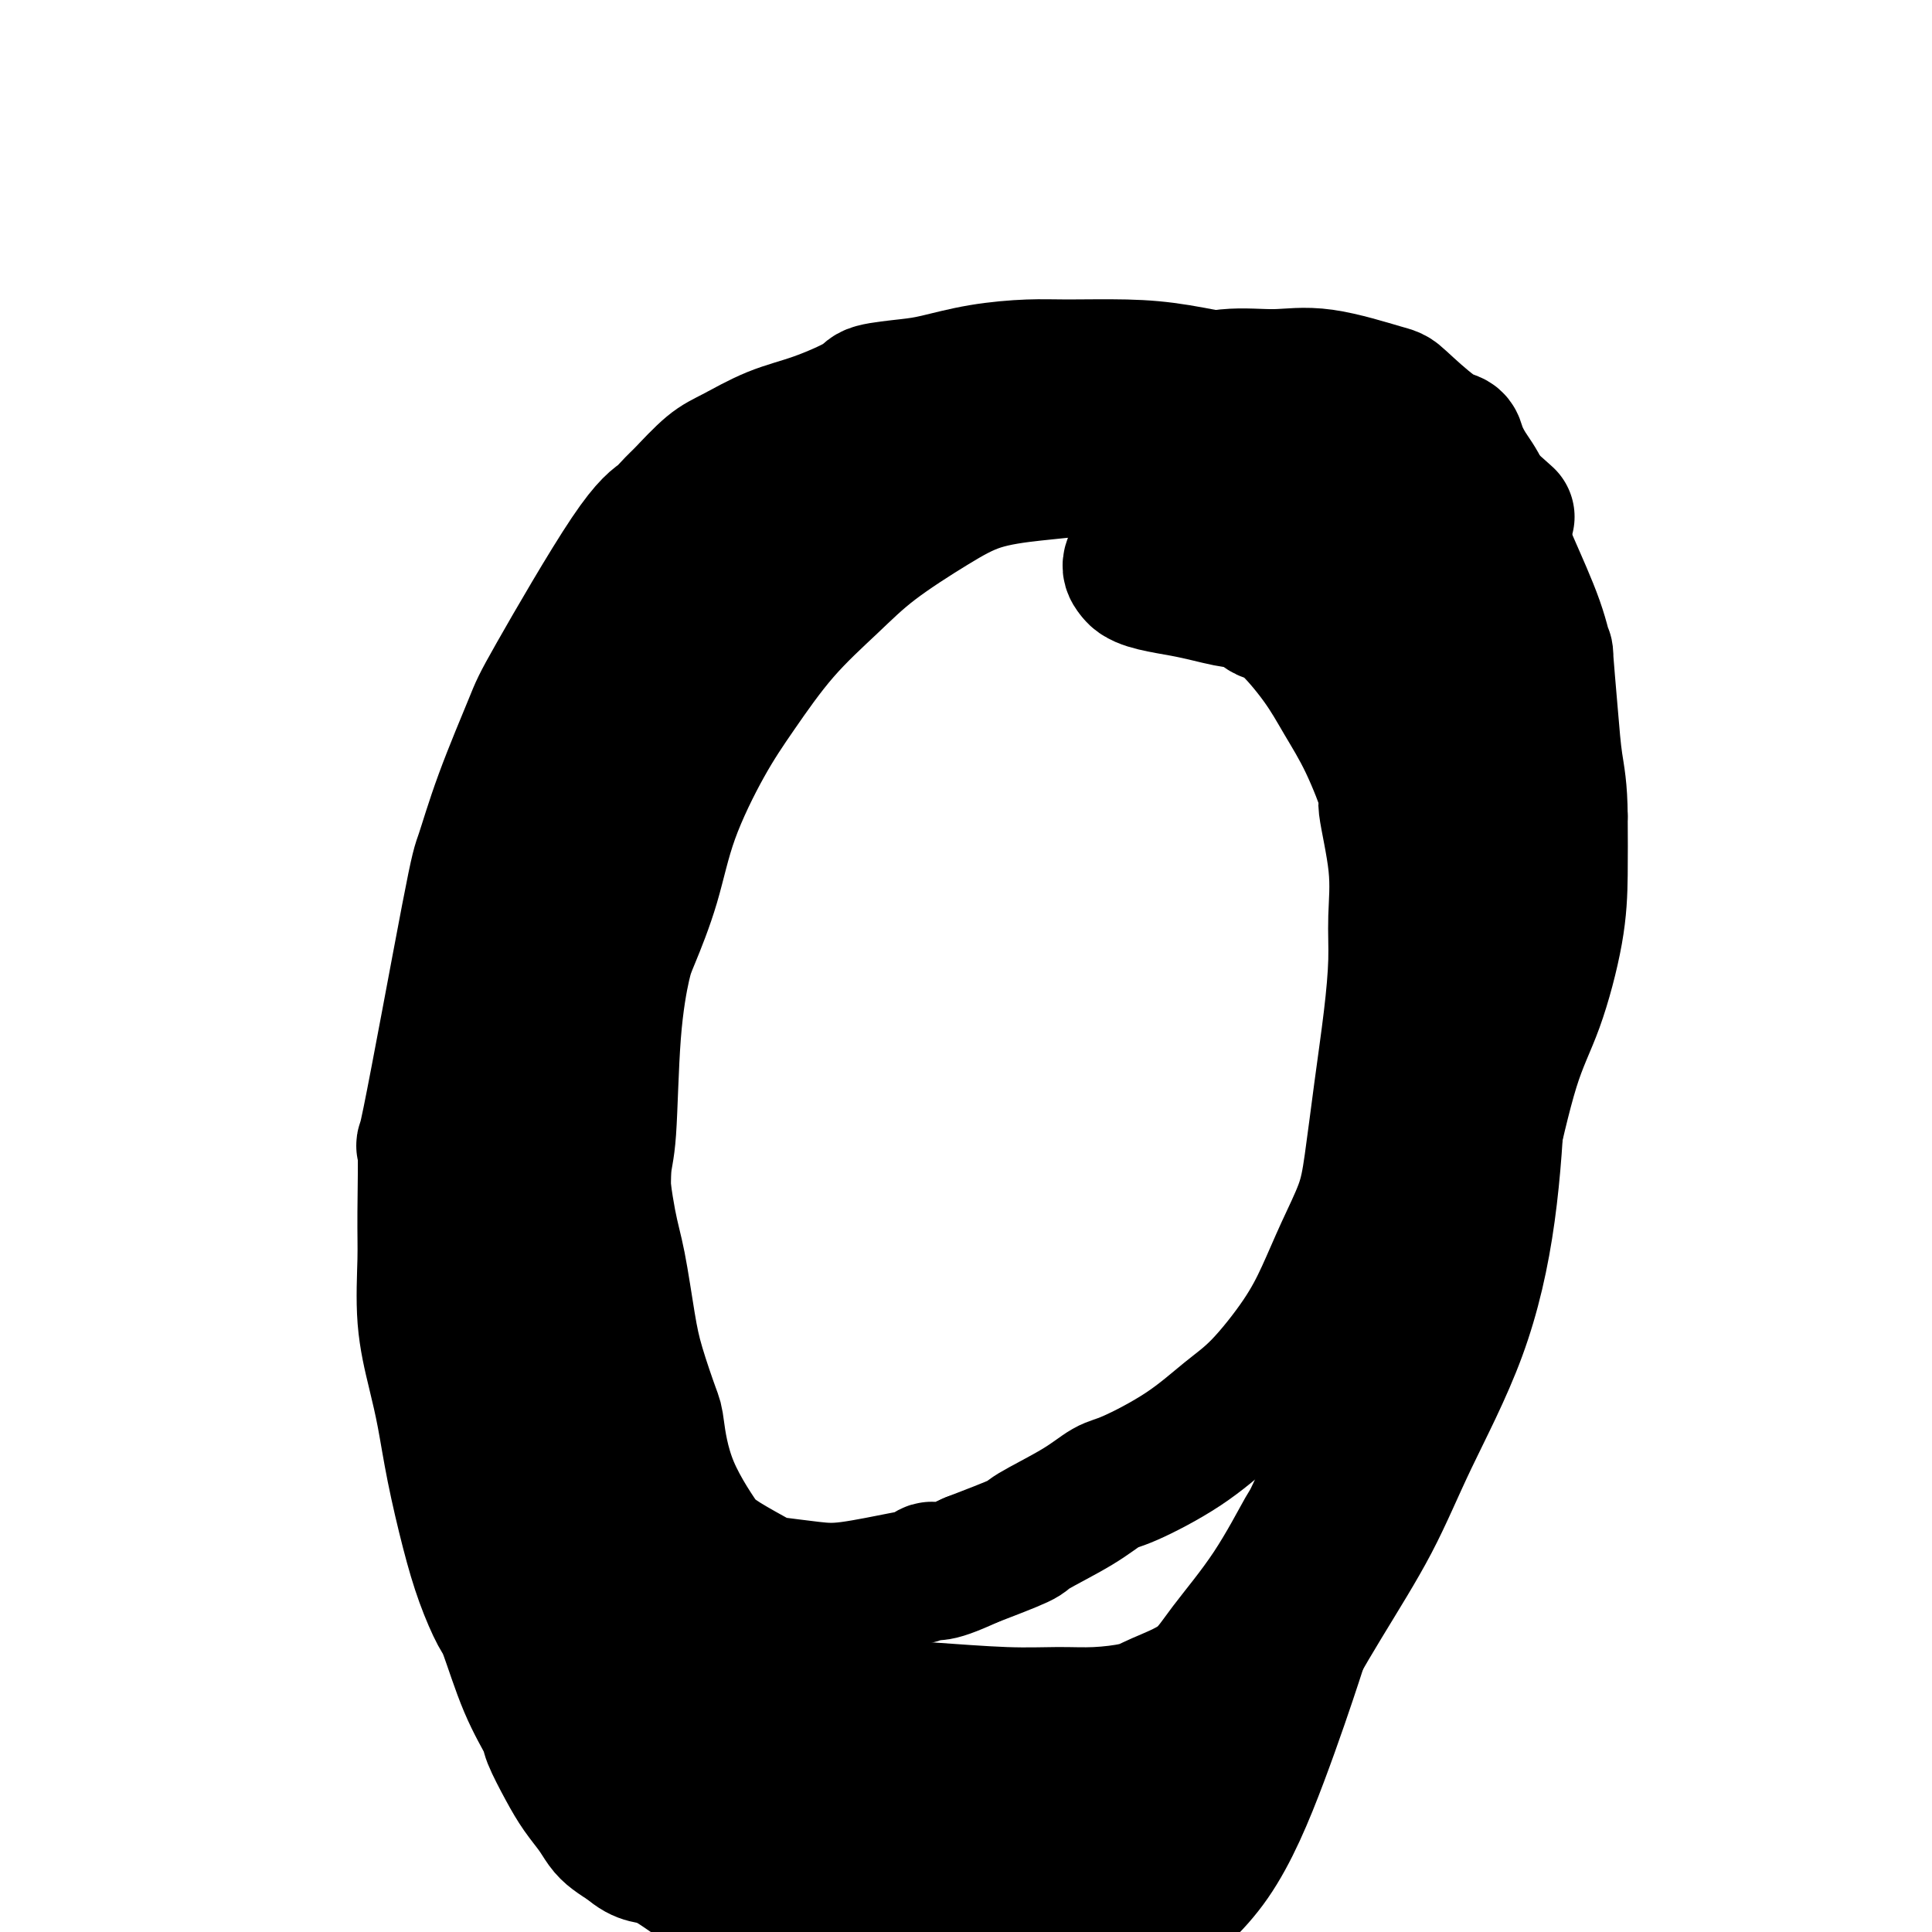 <svg viewBox='0 0 400 400' version='1.1' xmlns='http://www.w3.org/2000/svg' xmlns:xlink='http://www.w3.org/1999/xlink'><g fill='none' stroke='#000000' stroke-width='28' stroke-linecap='round' stroke-linejoin='round'><path d='M312,107c-2.383,-2.142 -4.766,-4.284 -7,-6c-2.234,-1.716 -4.320,-3.007 -8,-5c-3.680,-1.993 -8.954,-4.690 -14,-7c-5.046,-2.310 -9.865,-4.233 -12,-5c-2.135,-0.767 -1.587,-0.377 -3,-1c-1.413,-0.623 -4.789,-2.258 -7,-3c-2.211,-0.742 -3.258,-0.592 -6,-1c-2.742,-0.408 -7.177,-1.375 -11,-2c-3.823,-0.625 -7.032,-0.907 -11,-1c-3.968,-0.093 -8.693,0.002 -12,0c-3.307,-0.002 -5.195,-0.103 -8,0c-2.805,0.103 -6.528,0.410 -10,1c-3.472,0.590 -6.694,1.463 -9,2c-2.306,0.537 -3.695,0.736 -6,1c-2.305,0.264 -5.526,0.592 -7,1c-1.474,0.408 -1.200,0.897 -3,2c-1.800,1.103 -5.673,2.820 -9,4c-3.327,1.180 -6.108,1.821 -9,3c-2.892,1.179 -5.894,2.894 -8,4c-2.106,1.106 -3.316,1.602 -5,3c-1.684,1.398 -3.842,3.699 -6,6'/><path d='M141,103c-2.411,2.190 -2.938,3.164 -4,4c-1.062,0.836 -2.659,1.534 -7,8c-4.341,6.466 -11.426,18.699 -15,25c-3.574,6.301 -3.638,6.671 -5,10c-1.362,3.329 -4.021,9.617 -6,15c-1.979,5.383 -3.276,9.859 -4,12c-0.724,2.141 -0.873,1.946 -3,13c-2.127,11.054 -6.232,33.358 -8,42c-1.768,8.642 -1.200,3.621 -1,5c0.200,1.379 0.032,9.158 0,14c-0.032,4.842 0.074,6.746 0,10c-0.074,3.254 -0.326,7.858 0,12c0.326,4.142 1.231,7.823 2,11c0.769,3.177 1.403,5.849 2,9c0.597,3.151 1.155,6.780 2,11c0.845,4.220 1.975,9.031 3,13c1.025,3.969 1.946,7.095 3,10c1.054,2.905 2.242,5.590 3,7c0.758,1.410 1.088,1.545 2,4c0.912,2.455 2.407,7.230 4,11c1.593,3.770 3.284,6.536 4,8c0.716,1.464 0.457,1.628 1,3c0.543,1.372 1.888,3.953 3,6c1.112,2.047 1.991,3.560 3,5c1.009,1.440 2.147,2.809 3,4c0.853,1.191 1.422,2.205 2,3c0.578,0.795 1.165,1.370 2,2c0.835,0.630 1.917,1.315 3,2'/><path d='M130,382c3.135,2.846 4.473,1.963 7,3c2.527,1.037 6.242,3.996 8,5c1.758,1.004 1.559,0.055 4,1c2.441,0.945 7.523,3.786 10,5c2.477,1.214 2.348,0.801 3,1c0.652,0.199 2.085,1.010 4,2c1.915,0.990 4.311,2.159 7,3c2.689,0.841 5.669,1.353 8,2c2.331,0.647 4.011,1.430 6,2c1.989,0.570 4.287,0.926 8,1c3.713,0.074 8.842,-0.135 13,0c4.158,0.135 7.344,0.614 11,0c3.656,-0.614 7.782,-2.322 11,-4c3.218,-1.678 5.528,-3.325 9,-6c3.472,-2.675 8.105,-6.379 12,-12c3.895,-5.621 7.053,-13.161 10,-21c2.947,-7.839 5.684,-15.978 7,-20c1.316,-4.022 1.211,-3.928 3,-8c1.789,-4.072 5.473,-12.311 7,-16c1.527,-3.689 0.896,-2.828 2,-5c1.104,-2.172 3.944,-7.377 6,-11c2.056,-3.623 3.329,-5.664 5,-9c1.671,-3.336 3.741,-7.968 5,-12c1.259,-4.032 1.708,-7.466 3,-12c1.292,-4.534 3.428,-10.168 5,-15c1.572,-4.832 2.579,-8.860 4,-15c1.421,-6.140 3.257,-14.391 5,-20c1.743,-5.609 3.395,-8.576 5,-13c1.605,-4.424 3.163,-10.307 4,-15c0.837,-4.693 0.953,-8.198 1,-12c0.047,-3.802 0.023,-7.901 0,-12'/><path d='M323,169c-0.028,-5.798 -0.599,-8.291 -1,-11c-0.401,-2.709 -0.631,-5.632 -1,-10c-0.369,-4.368 -0.876,-10.180 -1,-12c-0.124,-1.820 0.136,0.351 0,0c-0.136,-0.351 -0.668,-3.223 -2,-7c-1.332,-3.777 -3.462,-8.460 -5,-12c-1.538,-3.540 -2.482,-5.939 -3,-7c-0.518,-1.061 -0.610,-0.785 -1,-2c-0.390,-1.215 -1.080,-3.921 -2,-6c-0.920,-2.079 -2.072,-3.531 -3,-5c-0.928,-1.469 -1.633,-2.955 -2,-4c-0.367,-1.045 -0.395,-1.651 -1,-2c-0.605,-0.349 -1.789,-0.443 -4,-2c-2.211,-1.557 -5.451,-4.577 -7,-6c-1.549,-1.423 -1.406,-1.250 -4,-2c-2.594,-0.750 -7.924,-2.423 -12,-3c-4.076,-0.577 -6.896,-0.057 -10,0c-3.104,0.057 -6.491,-0.350 -10,0c-3.509,0.350 -7.140,1.455 -10,2c-2.860,0.545 -4.947,0.528 -7,1c-2.053,0.472 -4.070,1.432 -6,2c-1.930,0.568 -3.773,0.742 -5,1c-1.227,0.258 -1.837,0.599 -3,1c-1.163,0.401 -2.878,0.862 -4,1c-1.122,0.138 -1.651,-0.045 -2,0c-0.349,0.045 -0.517,0.320 -2,1c-1.483,0.680 -4.281,1.766 -7,3c-2.719,1.234 -5.360,2.617 -8,4'/><path d='M200,94c-9.805,3.193 -7.318,3.177 -8,4c-0.682,0.823 -4.534,2.487 -7,4c-2.466,1.513 -3.547,2.875 -5,4c-1.453,1.125 -3.277,2.013 -5,3c-1.723,0.987 -3.345,2.074 -5,3c-1.655,0.926 -3.342,1.691 -6,3c-2.658,1.309 -6.288,3.161 -8,4c-1.712,0.839 -1.508,0.663 -2,1c-0.492,0.337 -1.681,1.185 -3,2c-1.319,0.815 -2.768,1.598 -4,3c-1.232,1.402 -2.246,3.425 -4,6c-1.754,2.575 -4.248,5.703 -6,9c-1.752,3.297 -2.763,6.762 -4,10c-1.237,3.238 -2.700,6.249 -4,11c-1.300,4.751 -2.439,11.242 -3,16c-0.561,4.758 -0.545,7.783 -1,12c-0.455,4.217 -1.380,9.625 -2,15c-0.620,5.375 -0.936,10.717 -1,16c-0.064,5.283 0.125,10.506 0,16c-0.125,5.494 -0.562,11.257 -1,16c-0.438,4.743 -0.877,8.466 -1,13c-0.123,4.534 0.071,9.880 0,14c-0.071,4.120 -0.405,7.016 0,11c0.405,3.984 1.549,9.058 2,11c0.451,1.942 0.207,0.753 1,5c0.793,4.247 2.621,13.931 3,18c0.379,4.069 -0.692,2.524 1,6c1.692,3.476 6.148,11.974 8,16c1.852,4.026 1.101,3.579 2,5c0.899,1.421 3.450,4.711 6,8'/><path d='M143,359c4.219,7.331 6.767,11.158 8,13c1.233,1.842 1.152,1.700 2,3c0.848,1.300 2.623,4.043 6,7c3.377,2.957 8.354,6.130 12,8c3.646,1.870 5.962,2.439 10,3c4.038,0.561 9.798,1.116 14,1c4.202,-0.116 6.848,-0.901 10,-2c3.152,-1.099 6.812,-2.512 10,-4c3.188,-1.488 5.905,-3.053 9,-5c3.095,-1.947 6.567,-4.278 10,-7c3.433,-2.722 6.828,-5.835 10,-9c3.172,-3.165 6.120,-6.383 10,-11c3.880,-4.617 8.692,-10.633 12,-15c3.308,-4.367 5.113,-7.084 7,-10c1.887,-2.916 3.855,-6.029 6,-10c2.145,-3.971 4.468,-8.798 6,-15c1.532,-6.202 2.273,-13.778 3,-21c0.727,-7.222 1.438,-14.089 2,-20c0.562,-5.911 0.974,-10.866 1,-14c0.026,-3.134 -0.335,-4.448 0,-8c0.335,-3.552 1.366,-9.343 2,-17c0.634,-7.657 0.873,-17.178 1,-26c0.127,-8.822 0.144,-16.943 0,-24c-0.144,-7.057 -0.447,-13.051 -1,-18c-0.553,-4.949 -1.354,-8.852 -2,-12c-0.646,-3.148 -1.135,-5.540 -2,-8c-0.865,-2.460 -2.104,-4.989 -3,-7c-0.896,-2.011 -1.448,-3.506 -2,-5'/><path d='M284,126c-1.570,-5.840 -0.996,-4.441 -2,-5c-1.004,-0.559 -3.587,-3.076 -8,-6c-4.413,-2.924 -10.655,-6.255 -16,-9c-5.345,-2.745 -9.794,-4.904 -13,-6c-3.206,-1.096 -5.171,-1.128 -6,-1c-0.829,0.128 -0.522,0.417 -3,0c-2.478,-0.417 -7.742,-1.539 -10,-2c-2.258,-0.461 -1.512,-0.261 -3,0c-1.488,0.261 -5.212,0.583 -9,1c-3.788,0.417 -7.640,0.931 -11,2c-3.360,1.069 -6.228,2.695 -10,5c-3.772,2.305 -8.449,5.291 -12,8c-3.551,2.709 -5.976,5.142 -9,8c-3.024,2.858 -6.646,6.142 -10,10c-3.354,3.858 -6.439,8.290 -9,12c-2.561,3.710 -4.597,6.699 -7,11c-2.403,4.301 -5.172,9.915 -7,15c-1.828,5.085 -2.713,9.642 -4,14c-1.287,4.358 -2.976,8.518 -4,11c-1.024,2.482 -1.385,3.286 -2,6c-0.615,2.714 -1.485,7.337 -2,14c-0.515,6.663 -0.674,15.367 -1,20c-0.326,4.633 -0.820,5.197 -1,8c-0.180,2.803 -0.046,7.846 0,12c0.046,4.154 0.003,7.418 0,12c-0.003,4.582 0.032,10.482 0,15c-0.032,4.518 -0.132,7.654 0,11c0.132,3.346 0.497,6.901 1,10c0.503,3.099 1.144,5.743 2,9c0.856,3.257 1.928,7.129 3,11'/><path d='M131,322c1.633,6.256 2.716,6.896 3,7c0.284,0.104 -0.231,-0.327 3,5c3.231,5.327 10.208,16.414 14,22c3.792,5.586 4.399,5.671 6,7c1.601,1.329 4.198,3.901 7,6c2.802,2.099 5.810,3.725 9,5c3.190,1.275 6.561,2.200 10,3c3.439,0.800 6.947,1.475 10,2c3.053,0.525 5.650,0.901 10,1c4.350,0.099 10.451,-0.078 15,-1c4.549,-0.922 7.545,-2.589 9,-3c1.455,-0.411 1.367,0.433 5,-1c3.633,-1.433 10.985,-5.145 15,-7c4.015,-1.855 4.694,-1.854 7,-4c2.306,-2.146 6.240,-6.439 8,-9c1.760,-2.561 1.348,-3.390 3,-7c1.652,-3.610 5.370,-10.002 9,-16c3.630,-5.998 7.172,-11.601 10,-17c2.828,-5.399 4.940,-10.592 8,-17c3.060,-6.408 7.066,-14.031 10,-22c2.934,-7.969 4.796,-16.283 6,-25c1.204,-8.717 1.750,-17.835 2,-25c0.250,-7.165 0.206,-12.376 0,-18c-0.206,-5.624 -0.572,-11.662 -1,-17c-0.428,-5.338 -0.919,-9.977 -2,-15c-1.081,-5.023 -2.753,-10.429 -4,-15c-1.247,-4.571 -2.071,-8.306 -3,-11c-0.929,-2.694 -1.965,-4.347 -3,-6'/><path d='M297,144c-3.585,-10.290 -6.547,-12.514 -8,-14c-1.453,-1.486 -1.399,-2.233 -3,-4c-1.601,-1.767 -4.859,-4.555 -7,-6c-2.141,-1.445 -3.166,-1.549 -4,-2c-0.834,-0.451 -1.477,-1.250 -3,-2c-1.523,-0.750 -3.927,-1.450 -6,-2c-2.073,-0.550 -3.816,-0.949 -6,-2c-2.184,-1.051 -4.808,-2.754 -7,-4c-2.192,-1.246 -3.952,-2.036 -6,-3c-2.048,-0.964 -4.385,-2.104 -6,-3c-1.615,-0.896 -2.508,-1.550 -4,-2c-1.492,-0.450 -3.584,-0.695 -5,-1c-1.416,-0.305 -2.155,-0.669 -3,-1c-0.845,-0.331 -1.797,-0.630 -4,-1c-2.203,-0.370 -5.657,-0.811 -7,-1c-1.343,-0.189 -0.574,-0.126 -3,0c-2.426,0.126 -8.048,0.313 -12,1c-3.952,0.687 -6.236,1.873 -9,3c-2.764,1.127 -6.008,2.196 -8,3c-1.992,0.804 -2.731,1.343 -4,2c-1.269,0.657 -3.066,1.431 -5,3c-1.934,1.569 -4.005,3.931 -6,6c-1.995,2.069 -3.915,3.844 -6,6c-2.085,2.156 -4.335,4.692 -7,8c-2.665,3.308 -5.747,7.389 -8,11c-2.253,3.611 -3.678,6.752 -6,11c-2.322,4.248 -5.540,9.603 -8,15c-2.460,5.397 -4.162,10.838 -5,13c-0.838,2.162 -0.811,1.046 -3,6c-2.189,4.954 -6.595,15.977 -11,27'/><path d='M117,211c-5.754,13.378 -3.640,10.822 -3,11c0.640,0.178 -0.194,3.088 -1,6c-0.806,2.912 -1.585,5.824 -2,15c-0.415,9.176 -0.467,24.614 -1,32c-0.533,7.386 -1.549,6.720 -2,8c-0.451,1.280 -0.339,4.506 0,7c0.339,2.494 0.905,4.257 2,7c1.095,2.743 2.720,6.466 4,9c1.280,2.534 2.216,3.879 4,6c1.784,2.121 4.418,5.016 7,8c2.582,2.984 5.114,6.055 7,8c1.886,1.945 3.127,2.763 6,5c2.873,2.237 7.379,5.895 12,9c4.621,3.105 9.359,5.659 12,7c2.641,1.341 3.187,1.469 6,2c2.813,0.531 7.894,1.463 12,2c4.106,0.537 7.239,0.677 12,1c4.761,0.323 11.151,0.828 16,1c4.849,0.172 8.159,0.011 11,0c2.841,-0.011 5.214,0.127 8,0c2.786,-0.127 5.985,-0.519 8,-1c2.015,-0.481 2.845,-1.052 5,-2c2.155,-0.948 5.633,-2.272 8,-4c2.367,-1.728 3.621,-3.861 6,-7c2.379,-3.139 5.882,-7.286 9,-12c3.118,-4.714 5.852,-9.995 7,-12c1.148,-2.005 0.710,-0.733 4,-8c3.290,-7.267 10.309,-23.072 14,-31c3.691,-7.928 4.055,-7.979 6,-12c1.945,-4.021 5.473,-12.010 9,-20'/><path d='M303,246c6.211,-15.051 5.237,-17.178 6,-20c0.763,-2.822 3.262,-6.341 4,-19c0.738,-12.659 -0.286,-34.460 -1,-44c-0.714,-9.540 -1.118,-6.820 -2,-8c-0.882,-1.180 -2.242,-6.259 -4,-11c-1.758,-4.741 -3.913,-9.145 -6,-13c-2.087,-3.855 -4.105,-7.163 -6,-10c-1.895,-2.837 -3.667,-5.204 -5,-7c-1.333,-1.796 -2.229,-3.021 -3,-4c-0.771,-0.979 -1.419,-1.714 -3,-3c-1.581,-1.286 -4.095,-3.124 -6,-4c-1.905,-0.876 -3.201,-0.789 -5,-1c-1.799,-0.211 -4.102,-0.720 -6,-1c-1.898,-0.280 -3.390,-0.331 -5,0c-1.610,0.331 -3.337,1.044 -5,2c-1.663,0.956 -3.261,2.154 -5,3c-1.739,0.846 -3.618,1.340 -5,2c-1.382,0.660 -2.268,1.487 -3,2c-0.732,0.513 -1.309,0.711 -2,1c-0.691,0.289 -1.496,0.670 -2,1c-0.504,0.330 -0.708,0.609 -1,1c-0.292,0.391 -0.671,0.895 -1,1c-0.329,0.105 -0.607,-0.190 -1,0c-0.393,0.190 -0.899,0.865 -1,1c-0.101,0.135 0.204,-0.271 0,0c-0.204,0.271 -0.915,1.220 -1,2c-0.085,0.780 0.458,1.390 1,2'/><path d='M235,119c1.171,1.649 6.099,2.271 10,3c3.901,0.729 6.777,1.564 9,2c2.223,0.436 3.794,0.473 5,1c1.206,0.527 2.047,1.545 3,2c0.953,0.455 2.019,0.348 4,2c1.981,1.652 4.879,5.064 7,8c2.121,2.936 3.466,5.397 5,8c1.534,2.603 3.258,5.348 5,9c1.742,3.652 3.501,8.211 4,10c0.499,1.789 -0.261,0.807 0,3c0.261,2.193 1.542,7.562 2,12c0.458,4.438 0.092,7.945 0,11c-0.092,3.055 0.090,5.657 0,9c-0.090,3.343 -0.453,7.426 -1,12c-0.547,4.574 -1.279,9.638 -2,15c-0.721,5.362 -1.431,11.024 -2,15c-0.569,3.976 -0.997,6.268 -2,9c-1.003,2.732 -2.583,5.904 -4,9c-1.417,3.096 -2.673,6.114 -4,9c-1.327,2.886 -2.725,5.638 -5,9c-2.275,3.362 -5.426,7.333 -8,10c-2.574,2.667 -4.570,4.032 -7,6c-2.430,1.968 -5.293,4.541 -9,7c-3.707,2.459 -8.258,4.803 -11,6c-2.742,1.197 -3.677,1.246 -5,2c-1.323,0.754 -3.035,2.212 -6,4c-2.965,1.788 -7.183,3.904 -9,5c-1.817,1.096 -1.233,1.170 -3,2c-1.767,0.830 -5.883,2.415 -10,4'/><path d='M201,323c-8.521,3.958 -7.825,2.354 -8,2c-0.175,-0.354 -1.221,0.543 -2,1c-0.779,0.457 -1.292,0.476 -4,1c-2.708,0.524 -7.610,1.553 -11,2c-3.390,0.447 -5.267,0.311 -8,0c-2.733,-0.311 -6.324,-0.796 -8,-1c-1.676,-0.204 -1.439,-0.127 -3,-1c-1.561,-0.873 -4.919,-2.697 -7,-4c-2.081,-1.303 -2.884,-2.087 -3,-2c-0.116,0.087 0.457,1.043 -1,-1c-1.457,-2.043 -4.942,-7.085 -7,-12c-2.058,-4.915 -2.687,-9.702 -3,-12c-0.313,-2.298 -0.310,-2.105 -1,-4c-0.690,-1.895 -2.072,-5.876 -3,-9c-0.928,-3.124 -1.401,-5.390 -2,-9c-0.599,-3.610 -1.323,-8.563 -2,-12c-0.677,-3.437 -1.306,-5.356 -2,-9c-0.694,-3.644 -1.452,-9.011 -2,-14c-0.548,-4.989 -0.886,-9.599 -1,-14c-0.114,-4.401 -0.005,-8.592 0,-12c0.005,-3.408 -0.095,-6.034 0,-9c0.095,-2.966 0.384,-6.274 1,-10c0.616,-3.726 1.560,-7.871 2,-10c0.440,-2.129 0.376,-2.241 1,-4c0.624,-1.759 1.937,-5.166 4,-10c2.063,-4.834 4.875,-11.095 8,-16c3.125,-4.905 6.562,-8.452 10,-12'/></g>
</svg>
